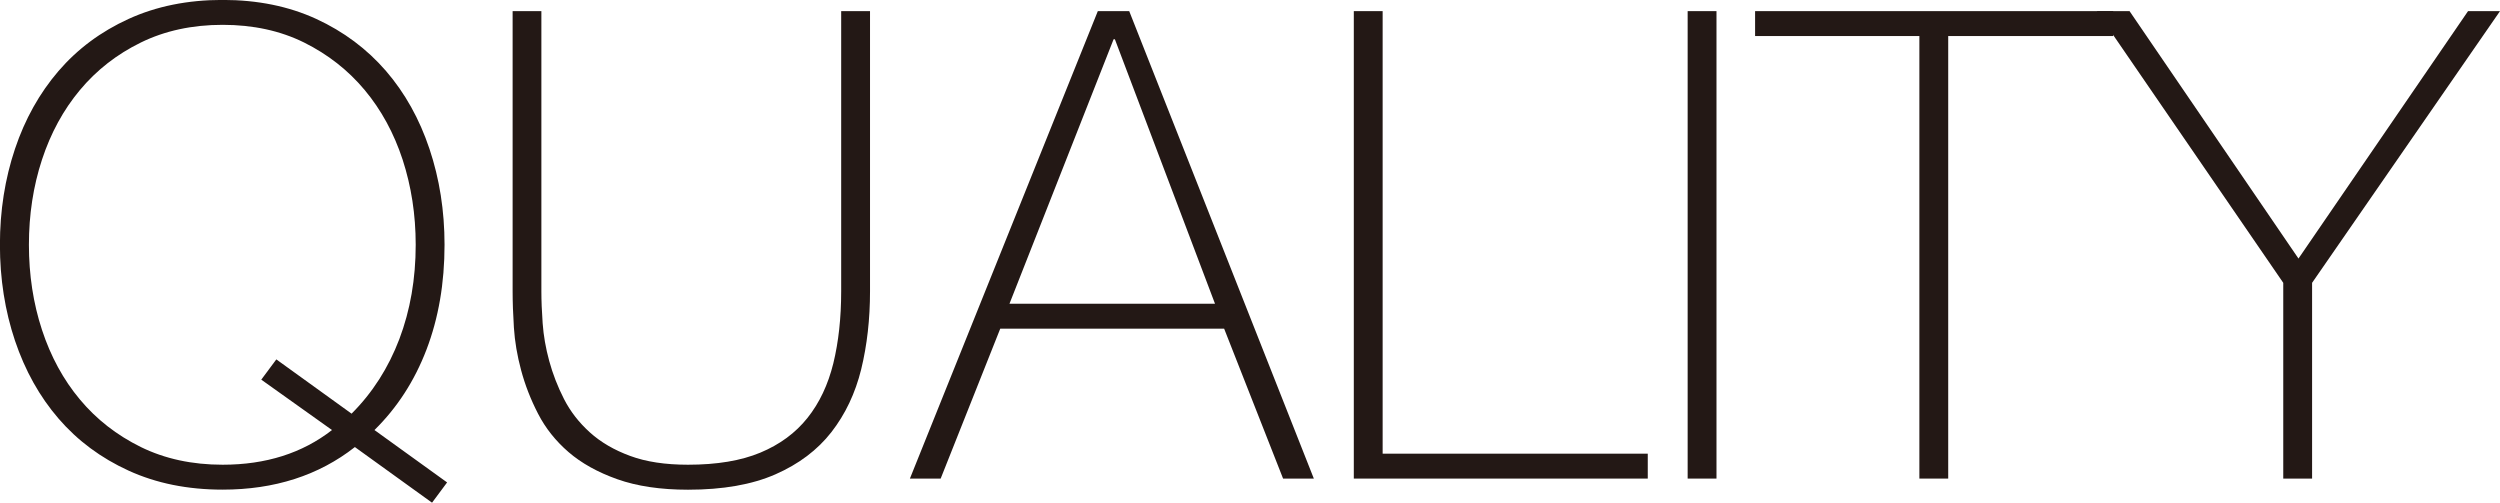 <?xml version="1.0" encoding="UTF-8"?>
<svg id="Layer_2" data-name="Layer 2" xmlns="http://www.w3.org/2000/svg" viewBox="0 0 312.12 62.77">
  <defs>
    <style>
      .cls-1 {
        fill: #231815;
        stroke-width: 0px;
      }
    </style>
  </defs>
  <g id="_内容" data-name="内容">
    <g>
      <path class="cls-1" d="m44.3,55.82c-4.52,3.54-10.03,5.31-16.51,5.31-4.36,0-8.27-.79-11.73-2.37-3.46-1.58-6.38-3.75-8.75-6.5-2.37-2.75-4.18-5.99-5.44-9.73-1.25-3.73-1.88-7.72-1.88-11.97s.63-8.24,1.88-11.97c1.25-3.73,3.07-6.97,5.44-9.73,2.37-2.75,5.28-4.92,8.75-6.5,3.46-1.58,7.37-2.37,11.73-2.37s8.25.79,11.69,2.37c3.43,1.58,6.33,3.75,8.71,6.5,2.37,2.75,4.18,5.99,5.43,9.73,1.25,3.73,1.88,7.72,1.88,11.97,0,4.8-.75,9.15-2.25,13.08-1.5,3.92-3.67,7.27-6.5,10.05l9.07,6.54-1.88,2.53-9.64-6.95Zm-.41-4.17c2.62-2.62,4.6-5.72,5.97-9.32,1.36-3.6,2.04-7.52,2.04-11.77,0-3.76-.55-7.3-1.63-10.62-1.09-3.32-2.67-6.22-4.74-8.7-2.07-2.48-4.59-4.45-7.56-5.93-2.97-1.47-6.36-2.21-10.17-2.21s-7.22.74-10.22,2.21c-3,1.47-5.53,3.45-7.6,5.93-2.07,2.48-3.65,5.38-4.74,8.7-1.09,3.32-1.63,6.87-1.63,10.62s.54,7.3,1.63,10.62c1.09,3.32,2.67,6.23,4.74,8.7,2.07,2.48,4.6,4.45,7.6,5.93,3,1.47,6.4,2.21,10.22,2.21,5.39,0,9.94-1.44,13.65-4.33l-8.83-6.29,1.88-2.53,9.4,6.78Z"/>
      <path class="cls-1" d="m67.59,1.39v34.98c0,1.14.05,2.48.16,4,.11,1.53.38,3.09.82,4.7.44,1.61,1.05,3.19,1.84,4.74.79,1.55,1.87,2.94,3.23,4.17,1.36,1.23,3.04,2.21,5.03,2.94,1.99.74,4.4,1.1,7.23,1.1,3.6,0,6.61-.5,9.03-1.51,2.42-1.01,4.38-2.45,5.88-4.33,1.5-1.88,2.57-4.15,3.23-6.82.65-2.67.98-5.67.98-8.99V1.39h3.6v34.98c0,3.49-.37,6.73-1.1,9.73-.74,3-1.98,5.61-3.72,7.85-1.74,2.23-4.07,3.99-6.99,5.27-2.92,1.28-6.55,1.92-10.91,1.92-3.43,0-6.38-.44-8.83-1.31-2.45-.87-4.48-2-6.09-3.39-1.61-1.39-2.87-2.98-3.8-4.78-.93-1.8-1.63-3.61-2.12-5.44-.49-1.82-.79-3.6-.9-5.31-.11-1.72-.16-3.23-.16-4.54V1.39h3.6Z"/>
      <path class="cls-1" d="m137.06,1.39h3.92l23.05,58.36h-3.84l-7.36-18.72h-27.95l-7.44,18.72h-3.84L137.06,1.39Zm14.63,36.53l-12.5-33.02h-.16l-13,33.02h25.66Z"/>
      <path class="cls-1" d="m169.02,1.39h3.6v55.25h33.1v3.11h-36.7V1.39Z"/>
      <path class="cls-1" d="m210.7,1.39h3.6v58.36h-3.6V1.39Z"/>
      <path class="cls-1" d="m219.12,4.5V1.39h44.71v3.11h-20.6v55.25h-3.6V4.5h-20.51Z"/>
      <path class="cls-1" d="m308.12,1.39h4l-23.46,33.92v24.44h-3.6v-24.44L261.78,1.39h4.09l21.09,30.89,21.17-30.89Z"/>
    </g>
  </g>
</svg>